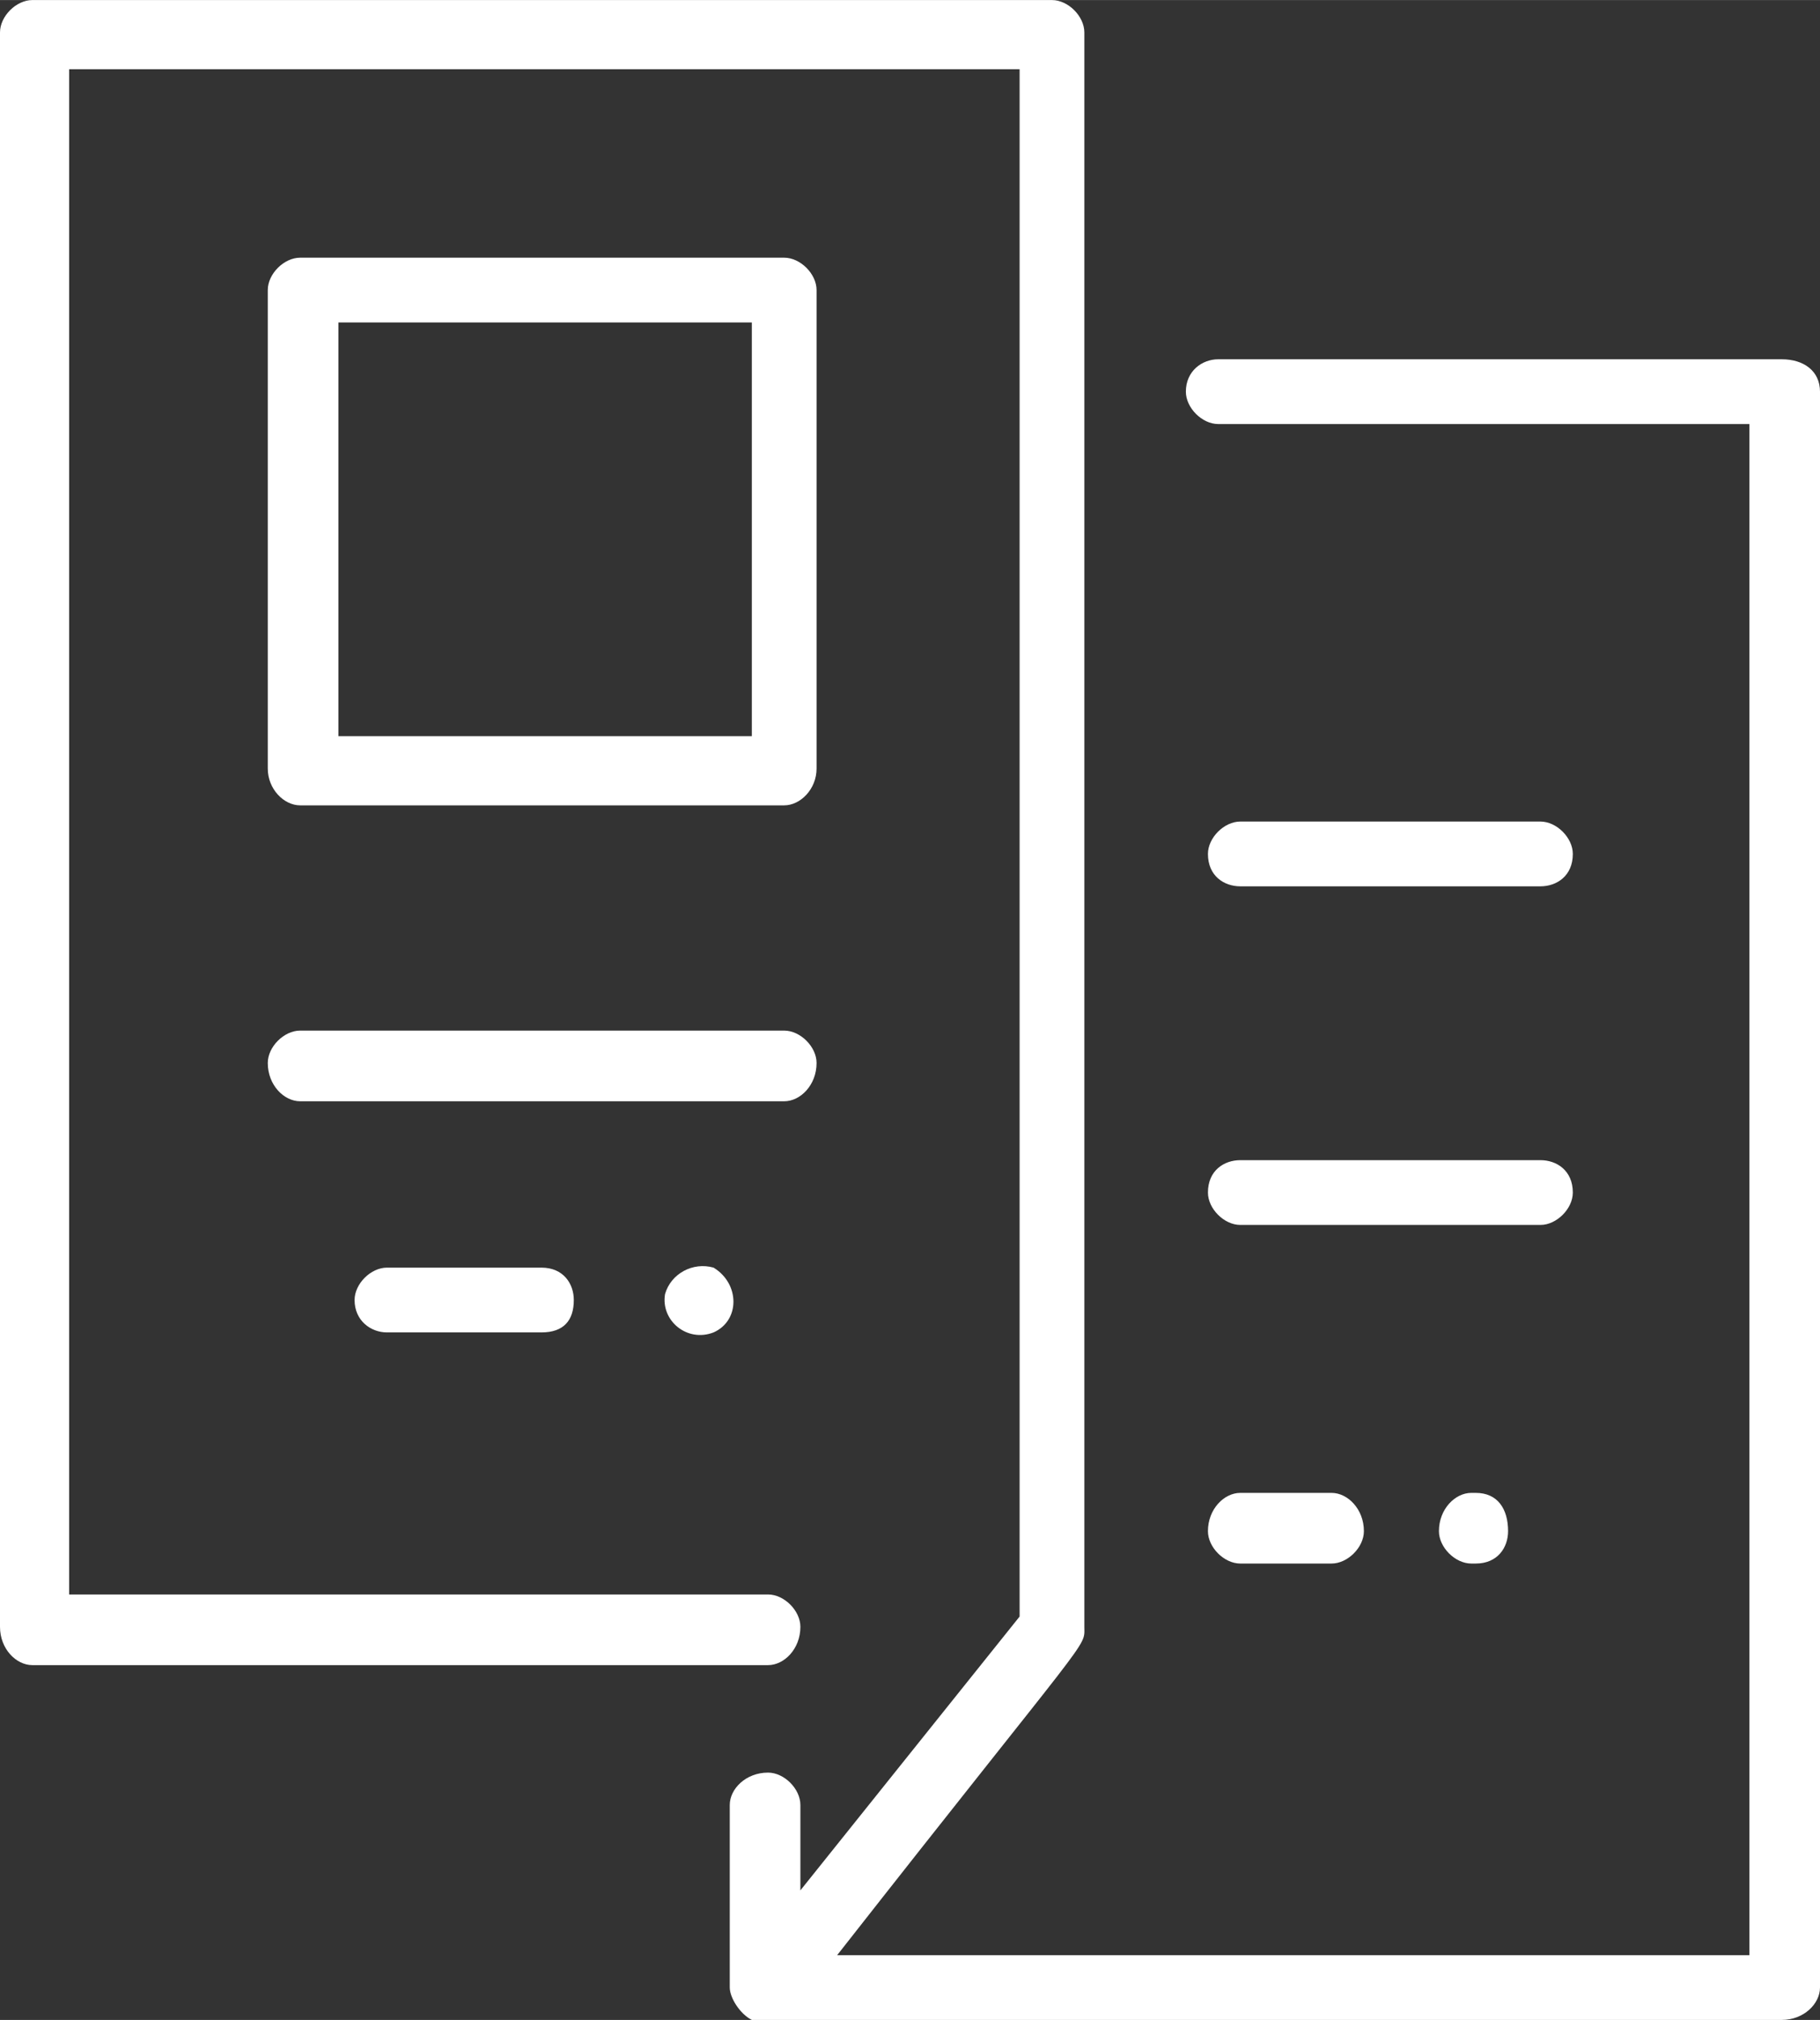 <?xml version="1.0" encoding="UTF-8"?> <svg xmlns="http://www.w3.org/2000/svg" xmlns:xlink="http://www.w3.org/1999/xlink" xml:space="preserve" width="19.763mm" height="21.921mm" version="1.1" style="shape-rendering:geometricPrecision; text-rendering:geometricPrecision; image-rendering:optimizeQuality; fill-rule:evenodd; clip-rule:evenodd" viewBox="0 0 1237 1372"><rect x="0" y="0" width="1237" height="1372" fill="#333333" stroke="none"/> <defs> <style type="text/css"> .fil0 {fill:white} </style> </defs> <g id="Vrstva_x0020_1">  <path class="fil0" d="M1237 266l0 1084c0,11 -11,22 -26,22 -737,0 -693,0 -700,0 -8,-4 -15,-15 -15,-22l0 -124c0,-11 11,-22 26,-22 11,0 22,11 22,22l0 58 149 -186 0 -1051 -646 0 0 1036 475 0c11,0 22,11 22,22 0,15 -11,26 -22,26l-500 0c-11,0 -22,-11 -22,-26l0 -1083c0,-11 11,-22 22,-22l693 0c11,0 22,11 22,22l0 1083c0,15 7,0 -168,223l620 0 0 -1040 -361 0c-11,0 -22,-11 -22,-22 0,-14 11,-22 22,-22l383 0c15,0 26,8 26,22l0 0zm-1055 256l0 -325c0,-11 11,-22 22,-22l329 0c11,0 22,11 22,22l0 325c0,14 -11,25 -22,25l-329 0c-11,0 -22,-11 -22,-25zm48 -22l281 0 0 -281 -281 0 0 281zm325 222c0,-11 -11,-22 -22,-22l-329 0c-11,0 -22,11 -22,22 0,15 11,26 22,26l329 0c11,0 22,-11 22,-26zm-70 139c-14,-4 -29,4 -33,18 -3,18 15,33 33,26 18,-8 18,-33 0,-44zm-222 0c-11,0 -22,11 -22,22 0,14 11,22 22,22l105 0c15,0 22,-8 22,-22 0,-11 -7,-22 -22,-22l-105 0zm580 -259l204 0c11,0 22,-7 22,-22 0,-11 -11,-22 -22,-22l-204 0c-11,0 -22,11 -22,22 0,15 11,22 22,22zm0 230l204 0c11,0 22,-11 22,-22 0,-15 -11,-22 -22,-22l-204 0c-11,0 -22,7 -22,22 0,11 11,22 22,22zm157 182c-11,0 -22,11 -22,26 0,11 11,22 22,22l3 0c15,0 22,-11 22,-22 0,-15 -7,-26 -22,-26l-3 0zm-157 48l62 0c11,0 22,-11 22,-22 0,-15 -11,-26 -22,-26l-62 0c-11,0 -22,11 -22,26 0,11 11,22 22,22z"></path> </g> </svg> 